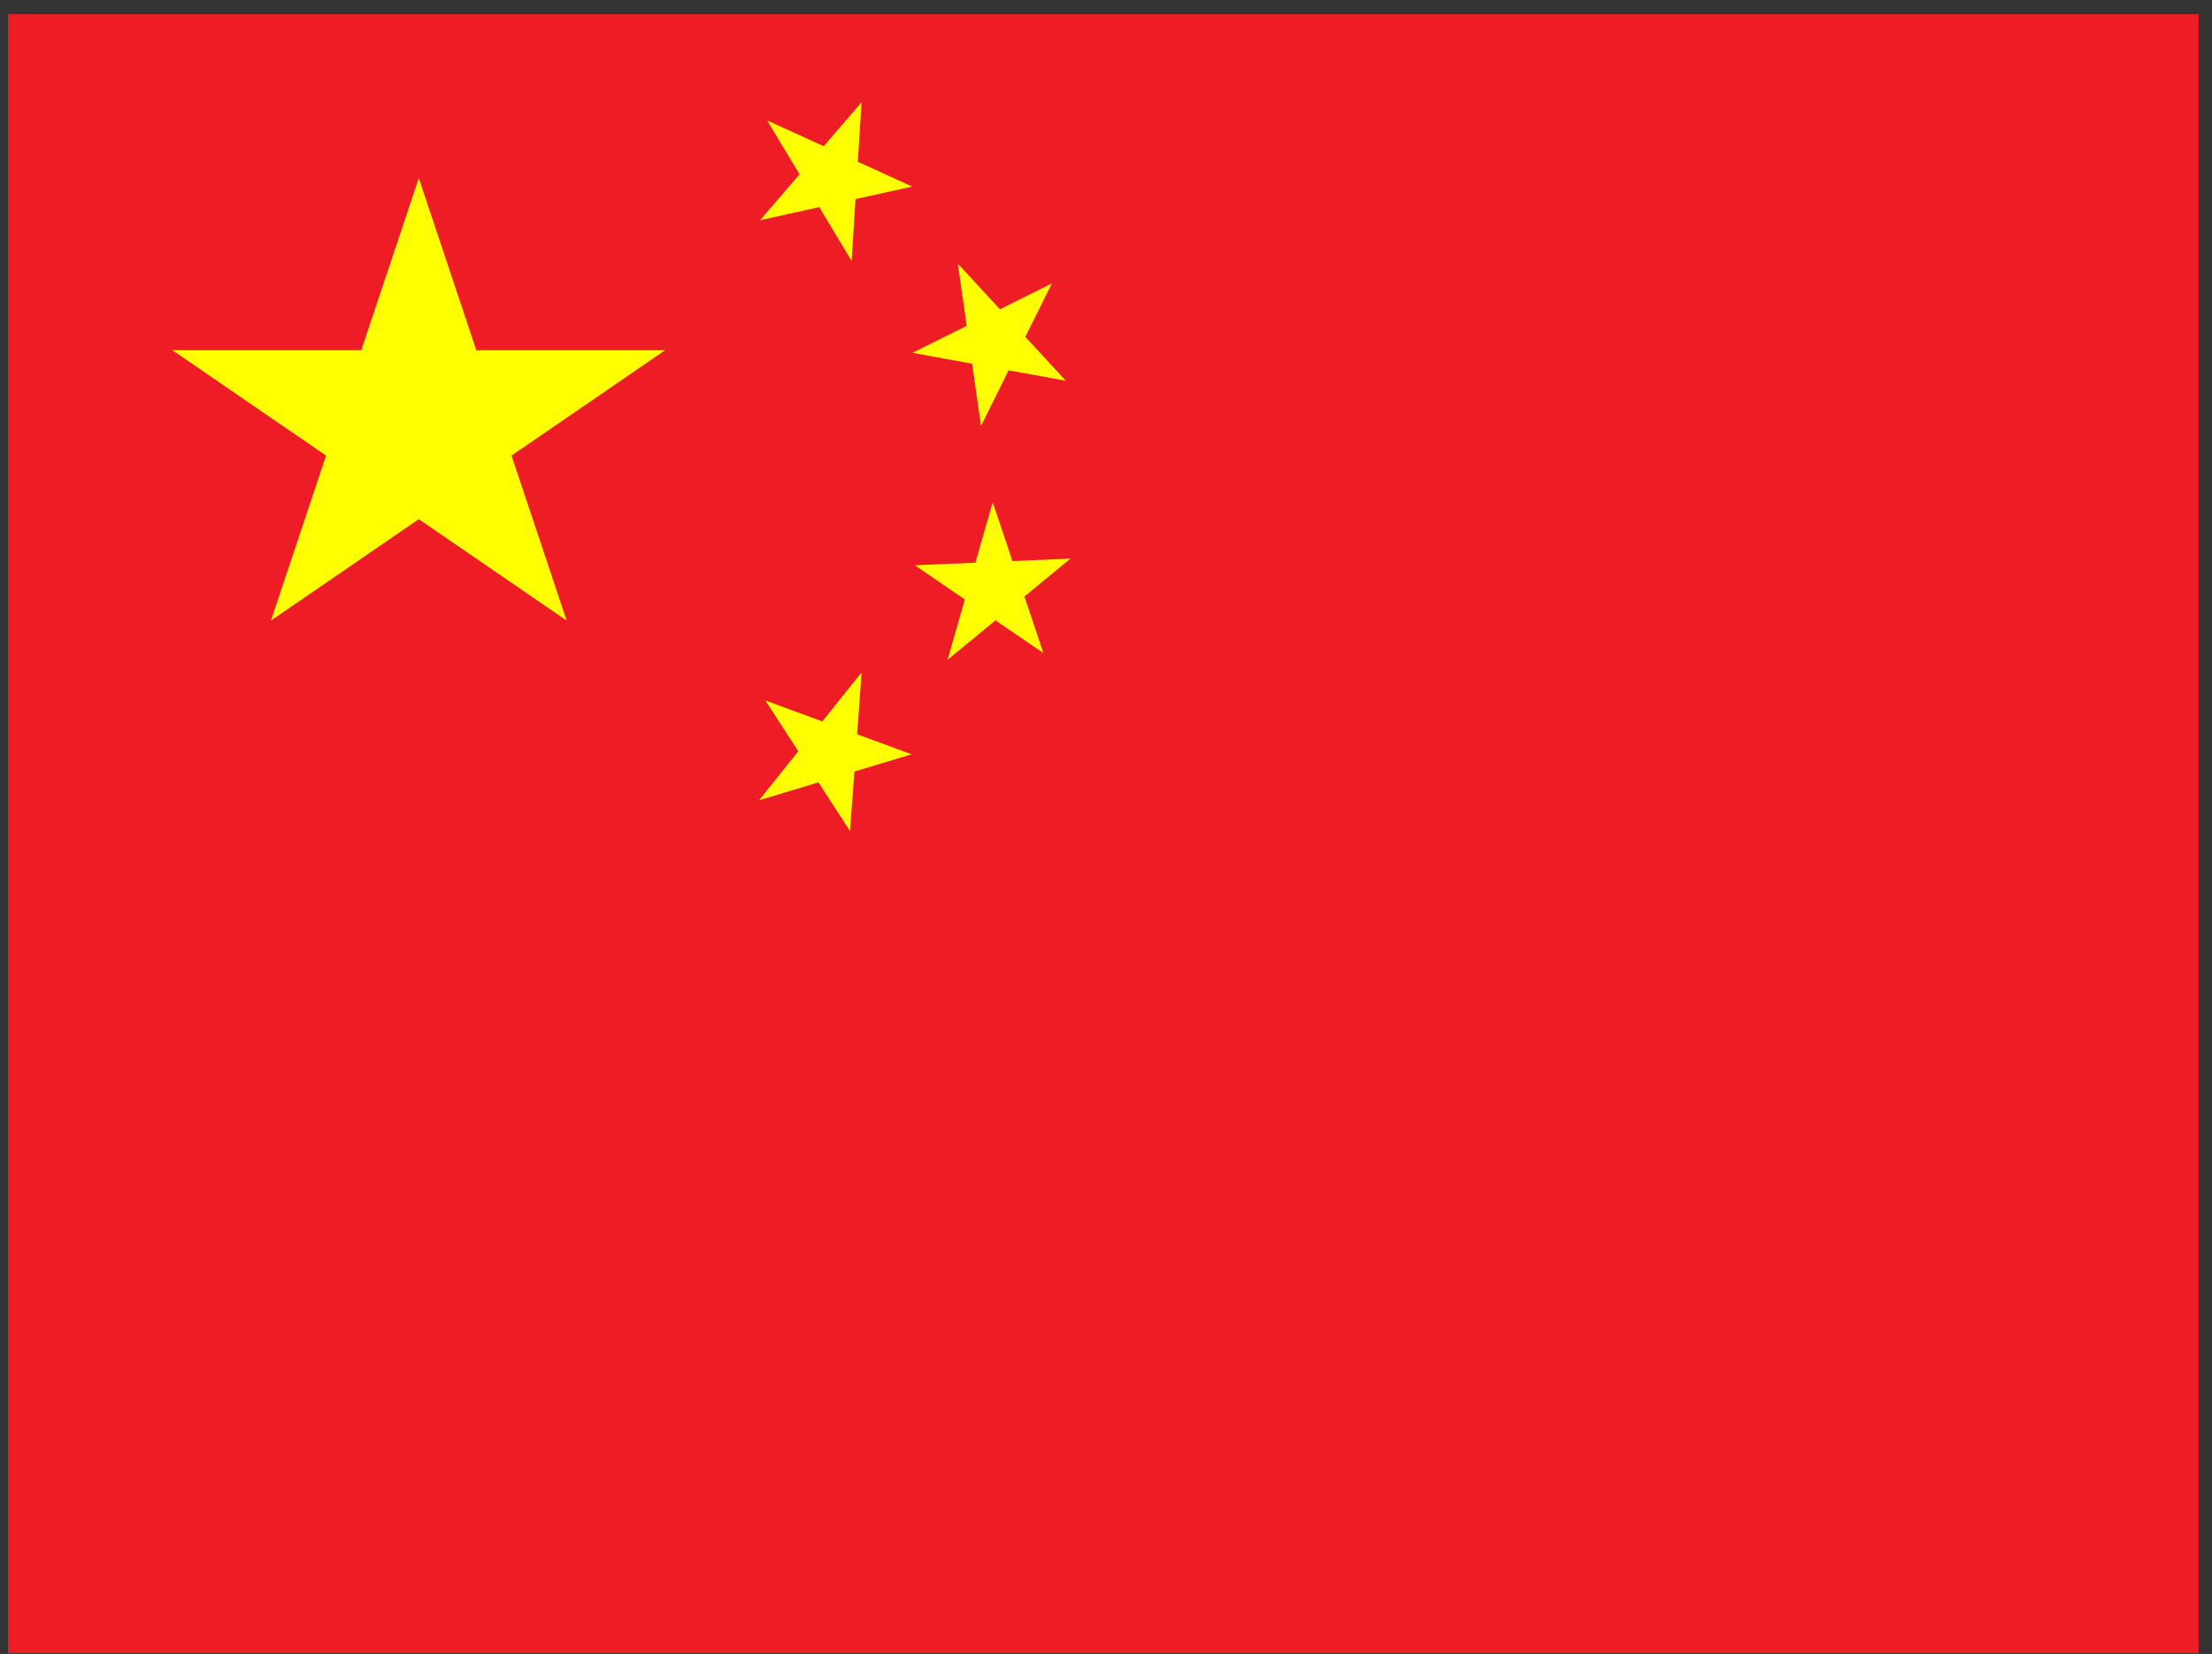 <svg width="103" height="77" viewBox="0 0 103 77" fill="none" xmlns="http://www.w3.org/2000/svg">
<rect x="0" y="0" width="103" height="77" fill="#333333" stroke="none"/>
<g clip-path="url(#clip0_18084_41539)">
<path d="M0.375 0.661H102.376V76.961H0.375V0.661Z" fill="#EE1C25"/>
<path d="M12.615 28.892L19.5 8.291L26.385 28.892L8.025 16.303H30.975L12.615 28.892Z" fill="#FFFF00"/>
<path d="M42.477 8.686L35.392 10.252L40.118 4.759L39.655 12.152L35.723 5.607L42.477 8.686Z" fill="#FFFF00"/>
<path d="M49.628 17.725L42.489 16.427L48.981 13.193L45.679 19.828L44.6 12.274L49.628 17.725Z" fill="#FFFF00"/>
<path d="M48.586 30.406L42.598 26.317L49.848 26.005L44.12 30.719L46.224 23.384L48.586 30.406Z" fill="#FFFF00"/>
<path d="M39.58 38.691L35.639 32.612L42.448 35.117L35.339 37.259L40.12 31.303L39.58 38.691Z" fill="#FFFF00"/>
</g>
<defs>
<clipPath id="clip0_18084_41539">
<rect width="102.002" height="76.3" fill="white" transform="translate(0.375 0.661)"/>
</clipPath>
</defs>
</svg>
